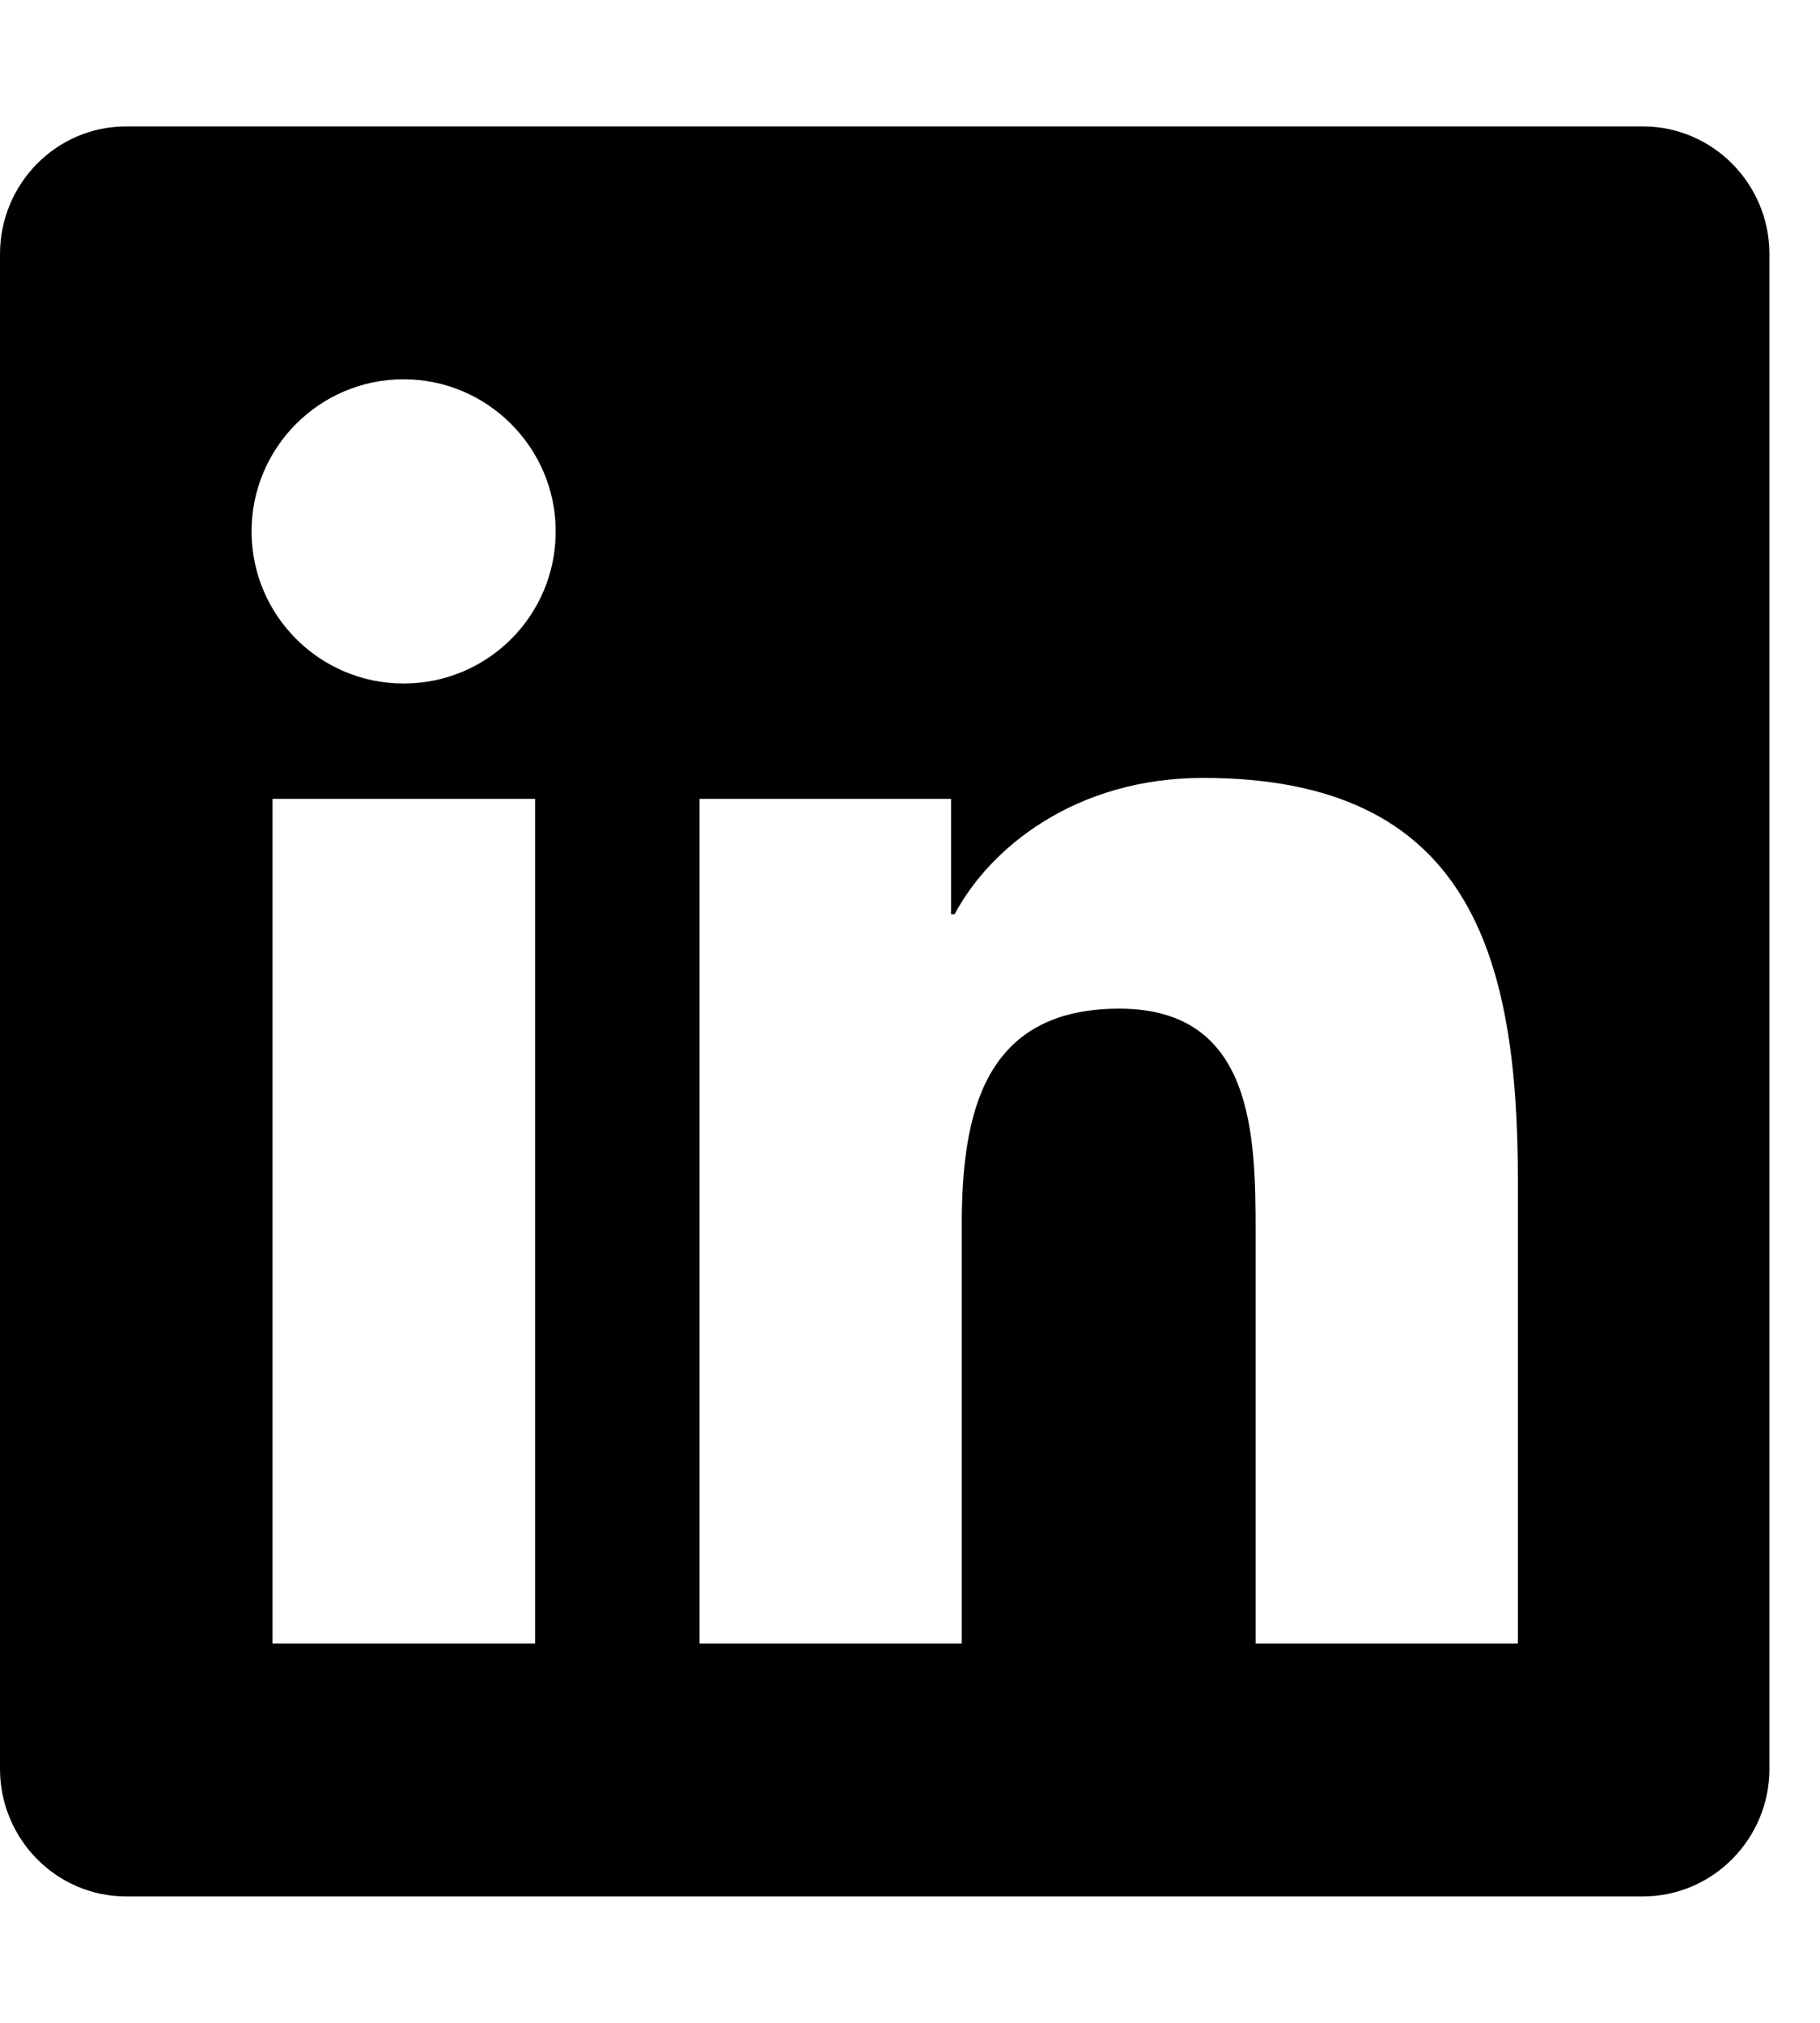 <svg width="27" height="30" viewBox="0 0 27 30" fill="none" xmlns="http://www.w3.org/2000/svg">
<g clip-path="url(#clip0_4437_31)">
<path d="M24.375 1.875H1.869C0.838 1.875 0 2.725 0 3.768V26.232C0 27.275 0.838 28.125 1.869 28.125H24.375C25.406 28.125 26.25 27.275 26.25 26.232V3.768C26.25 2.725 25.406 1.875 24.375 1.875ZM7.934 24.375H4.043V11.848H7.939V24.375H7.934ZM5.988 10.137C4.74 10.137 3.732 9.123 3.732 7.881C3.732 6.639 4.74 5.625 5.988 5.625C7.23 5.625 8.244 6.639 8.244 7.881C8.244 9.129 7.236 10.137 5.988 10.137ZM22.518 24.375H18.627V18.281C18.627 16.828 18.598 14.959 16.605 14.959C14.578 14.959 14.268 16.541 14.268 18.176V24.375H10.377V11.848H14.109V13.559H14.162C14.684 12.574 15.955 11.537 17.848 11.537C21.785 11.537 22.518 14.133 22.518 17.508V24.375Z" fill="black"/>
</g>
<defs>
<clipPath id="clip0_4437_31">
<rect width="26.25" height="30" fill="white"/>
</clipPath>
</defs>
</svg>
